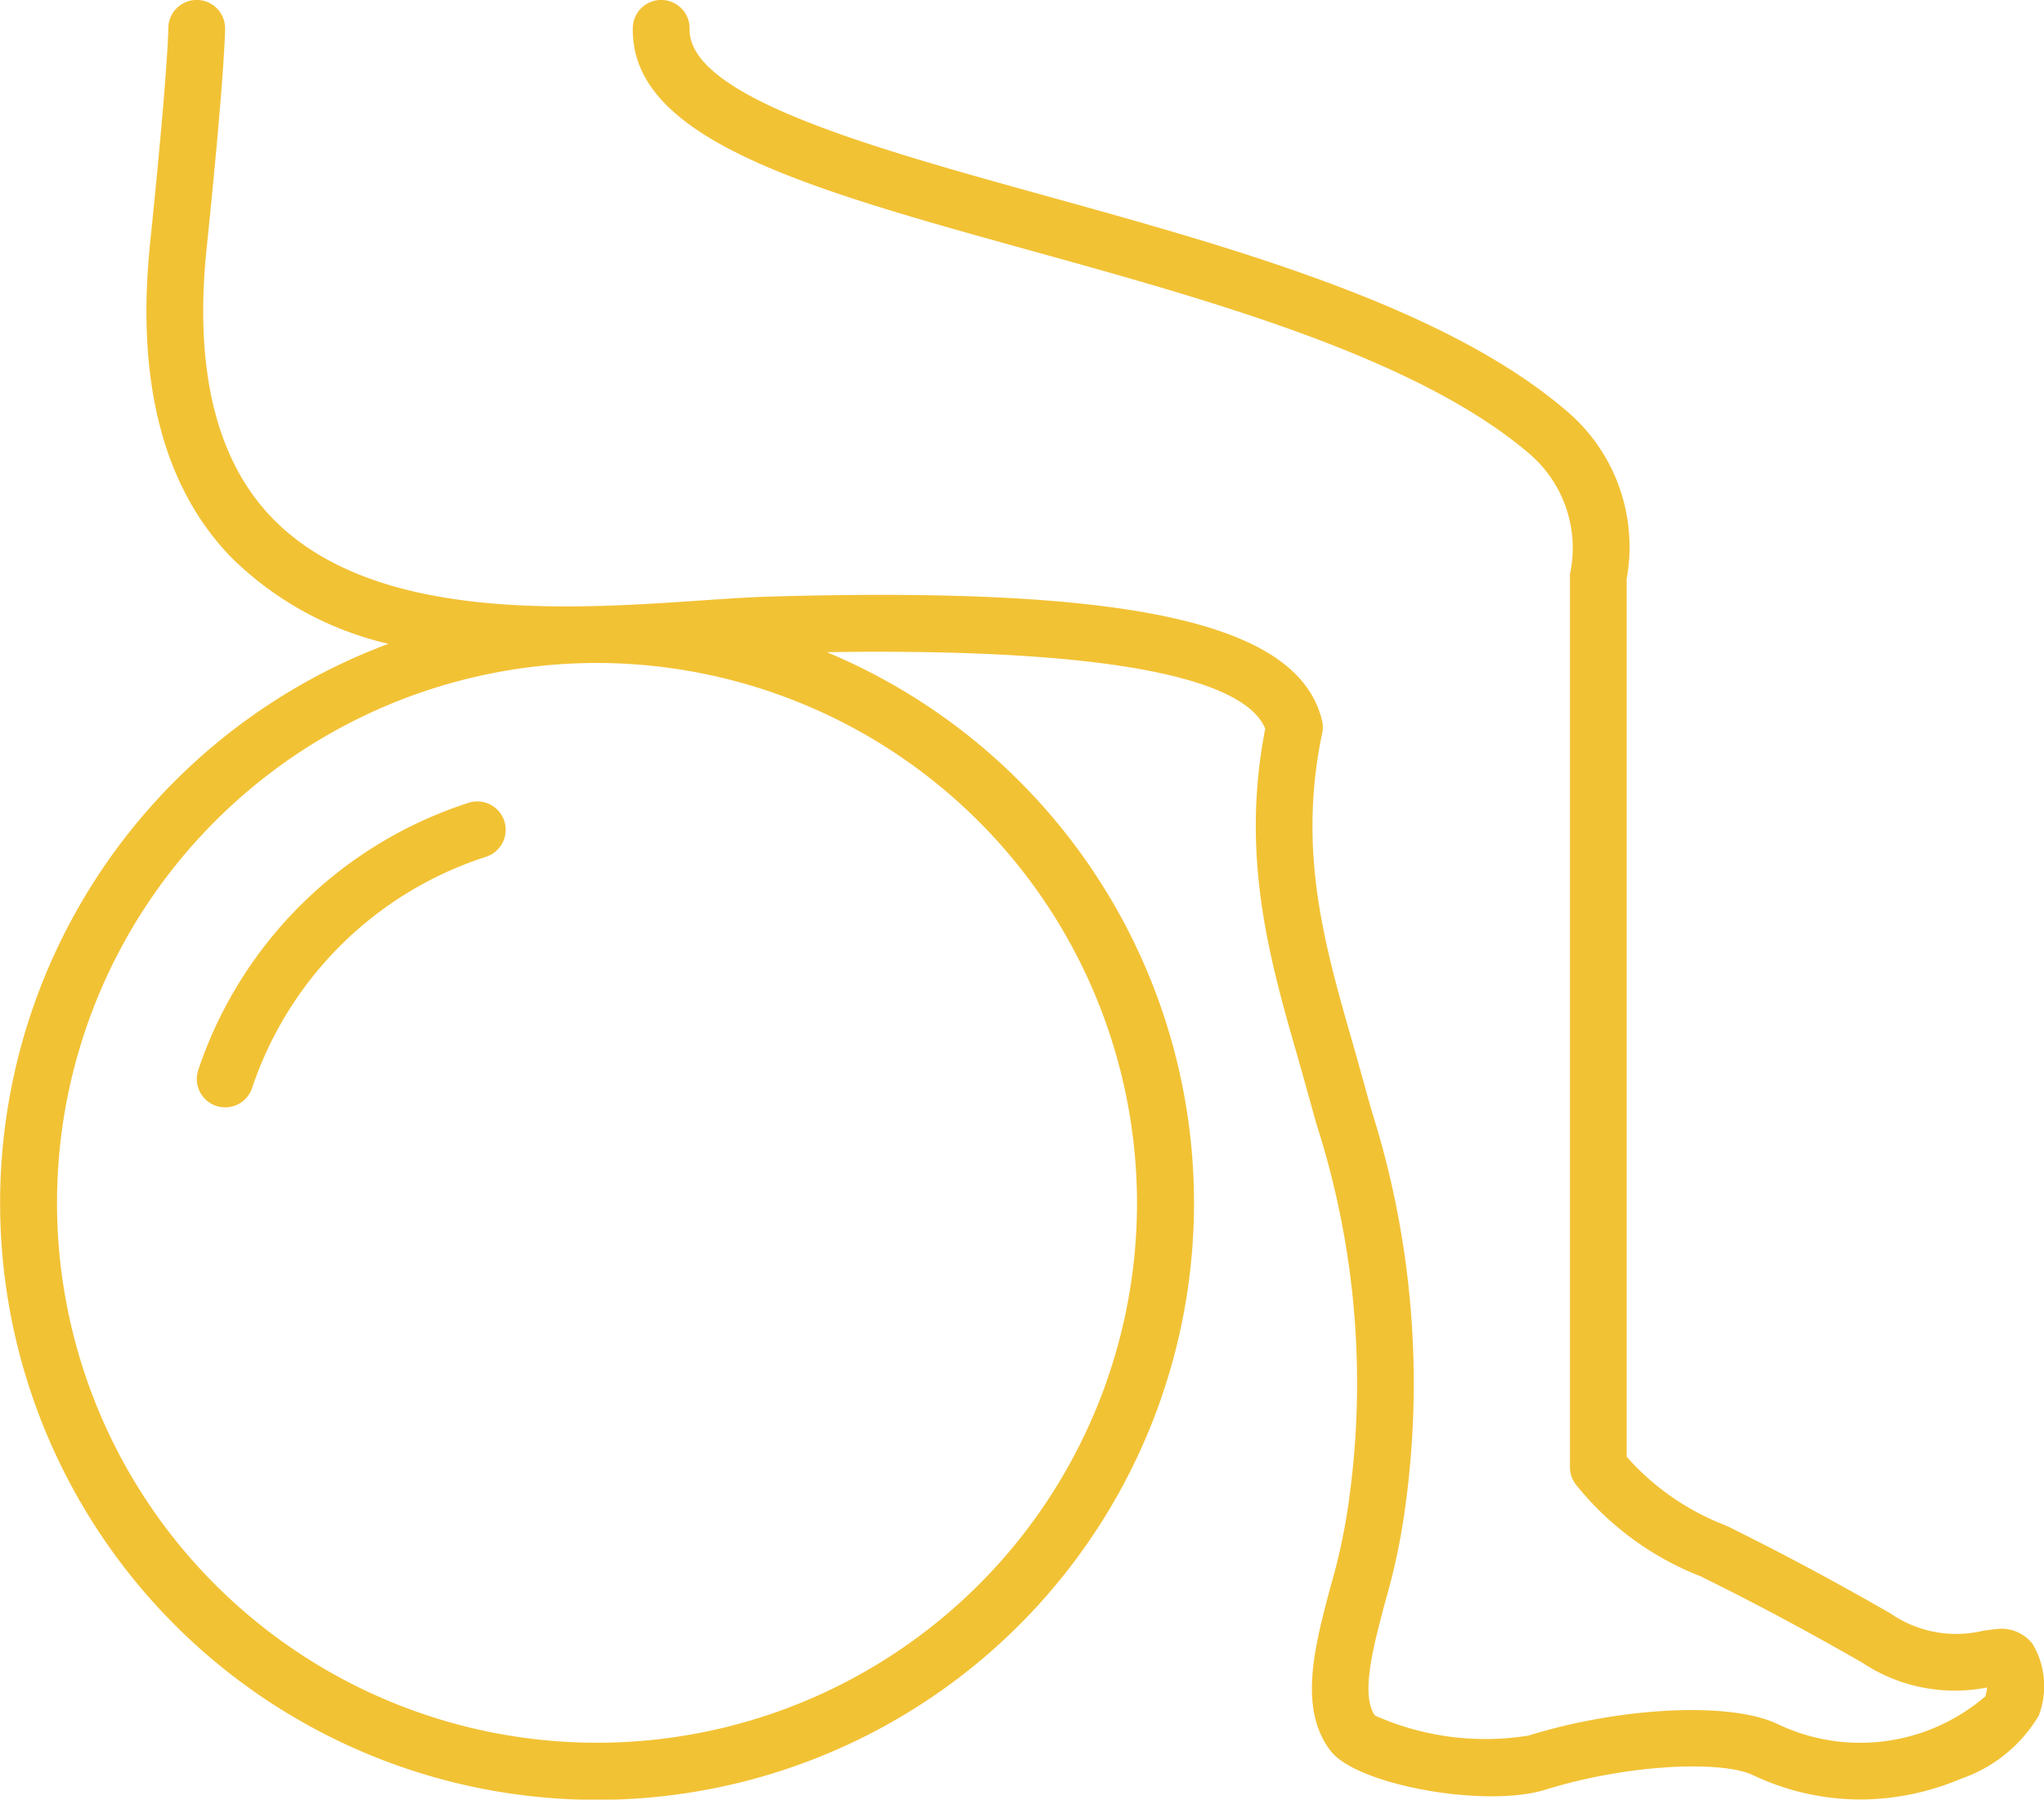 <svg xmlns="http://www.w3.org/2000/svg" width="63.592" height="56" viewBox="0 0 63.592 56">
  <g id="IKONA-ćwiczenia" transform="translate(-240 -1467.132)">
    <path id="Path_1" data-name="Path 1" d="M280.415,1597.339a13.112,13.112,0,0,0-8.412,8.315.883.883,0,1,0,1.676.558,11.34,11.34,0,0,1,7.275-7.192.883.883,0,1,0-.539-1.682Z" transform="translate(-25.835 -105.226)" fill="#f2c235"/>
    <path id="Path_2" data-name="Path 2" d="M303.231,1518.277a1.244,1.244,0,0,0-1.14-.451c-.14.017-.274.036-.4.053a3.6,3.6,0,0,1-2.881-.544c-2.4-1.379-3.955-2.155-5.087-2.722a7.876,7.876,0,0,1-3.114-2.149v-27.329a5.538,5.538,0,0,0-1.911-5.25c-3.787-3.227-10.351-5.048-16.143-6.654-5.479-1.519-11.145-3.091-11.1-5.2a.883.883,0,0,0-.864-.9h-.02a.883.883,0,0,0-.883.864c-.077,3.48,5.426,5.006,12.392,6.938,5.615,1.557,11.979,3.322,15.48,6.3a3.861,3.861,0,0,1,1.284,3.762.892.892,0,0,0,0,.09v27.7a.883.883,0,0,0,.2.563,9.314,9.314,0,0,0,3.887,2.844c1.113.557,2.638,1.32,5,2.674a5.2,5.2,0,0,0,3.89.777,1.657,1.657,0,0,1-.054.274,5.962,5.962,0,0,1-6.486.853c-1.459-.686-4.852-.524-7.727.369a8.438,8.438,0,0,1-4.775-.622c-.455-.636-.06-2.124.323-3.564a19.8,19.8,0,0,0,.588-2.719,28.109,28.109,0,0,0-1.032-12.589s-.4-1.446-.565-2.025c-.889-3.089-1.728-6.006-.956-9.68a.884.884,0,0,0-.007-.393c-.744-3.026-5.89-4.178-17.2-3.85-.61.017-1.333.067-2.1.119-4.065.278-10.207.7-13.367-2.571-1.739-1.8-2.424-4.619-2.035-8.379.569-5.513.575-6.8.575-6.853a.883.883,0,0,0-1.766,0c0,.051-.014,1.32-.566,6.674-.444,4.3.4,7.6,2.522,9.787a10.224,10.224,0,0,0,4.892,2.692,18.572,18.572,0,1,0,13.639.26c10.245-.154,13.138,1.154,13.64,2.381-.78,4,.141,7.2,1.033,10.3.164.569.557,1.994.557,1.994a26.348,26.348,0,0,1,.984,11.926,18.557,18.557,0,0,1-.541,2.471c-.5,1.874-1.012,3.812.007,5.125.823,1.06,4.816,1.779,6.676,1.2,2.635-.818,5.514-.9,6.45-.457a7.8,7.8,0,0,0,3.346.762,8.05,8.05,0,0,0,3.127-.643,4.526,4.526,0,0,0,2.423-1.961A2.567,2.567,0,0,0,303.231,1518.277Zm-27.857-13.715a16.8,16.8,0,1,1-16.8-16.8A16.823,16.823,0,0,1,275.374,1504.561Z" fill="#f2c235"/>
  </g>
</svg>
